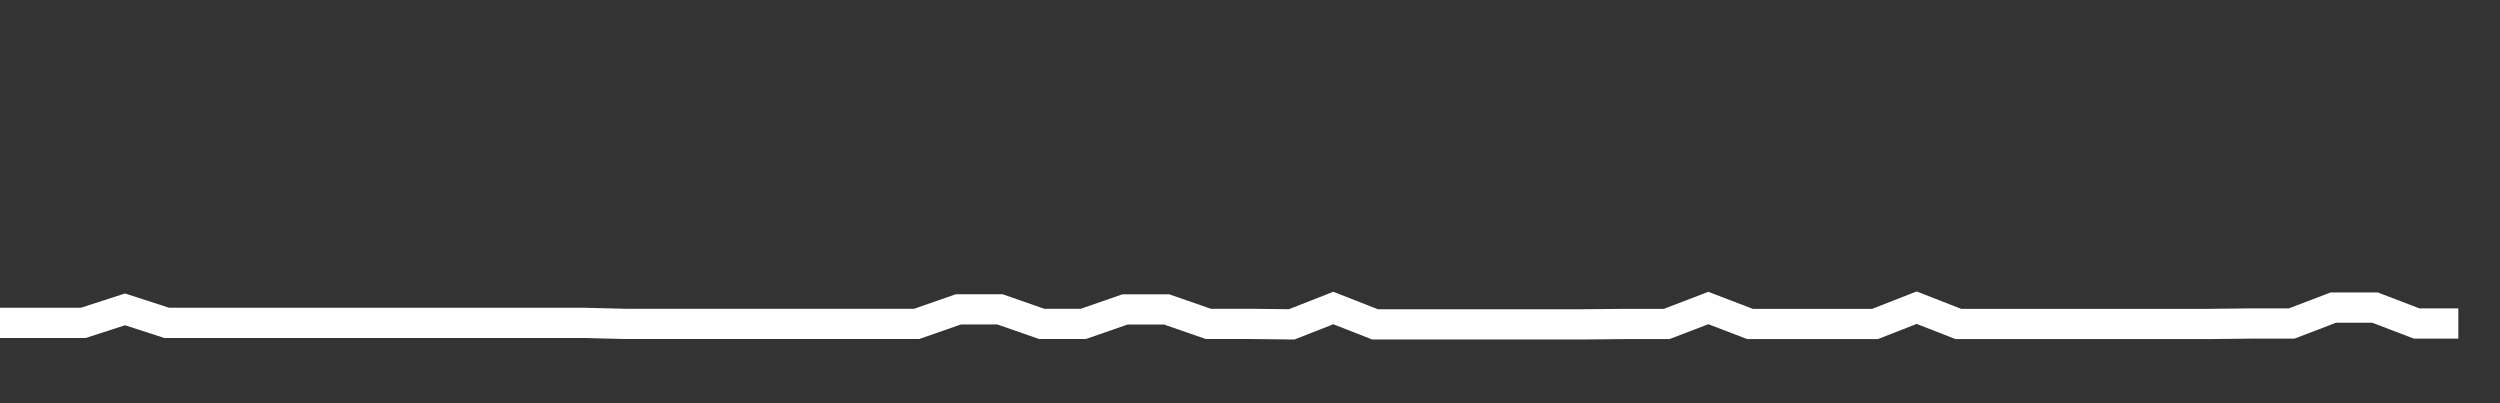 <svg xmlns="http://www.w3.org/2000/svg" width="248" height="40" viewBox="0 0 248 40" shape-rendering="auto"><rect x="0" y="0" width="248" height="40" fill="#333333" stroke="none"/><polyline points="0, 32.027 4.133, 32.027 8.267, 32.027 12.4, 30.689 16.533, 32.027 20.667, 32.027 24.8, 32.027 28.933, 32.027 33.067, 32.027 37.2, 32.027 41.333, 32.027 45.467, 32.027 49.6, 32.027 53.733, 32.027 57.867, 32.027 62, 32.13 66.133, 32.13 70.267, 32.13 74.4, 32.13 78.533, 32.13 82.667, 32.13 86.8, 32.13 90.933, 32.13 95.067, 30.689 99.2, 30.689 103.333, 32.13 107.467, 32.13 111.6, 30.696 115.733, 30.696 119.867, 32.13 124, 32.13 128.133, 32.176 132.267, 30.555 136.4, 32.176 140.533, 32.176 144.667, 32.176 148.8, 32.176 152.933, 32.176 157.067, 32.176 161.2, 32.138 165.333, 32.138 169.467, 30.555 173.6, 32.138 177.733, 32.138 181.867, 32.138 186, 32.138 190.133, 30.522 194.267, 32.138 198.4, 32.138 202.533, 32.138 206.667, 32.138 210.8, 32.138 214.933, 32.138 219.067, 32.138 223.2, 32.092 227.333, 32.092 231.467, 30.512 235.6, 30.512 239.733, 32.092 243.867, 32.092 248" stroke="#fff" stroke-width="3" stroke-opacity="1" fill="none" fill-opacity="0"></polyline></svg>